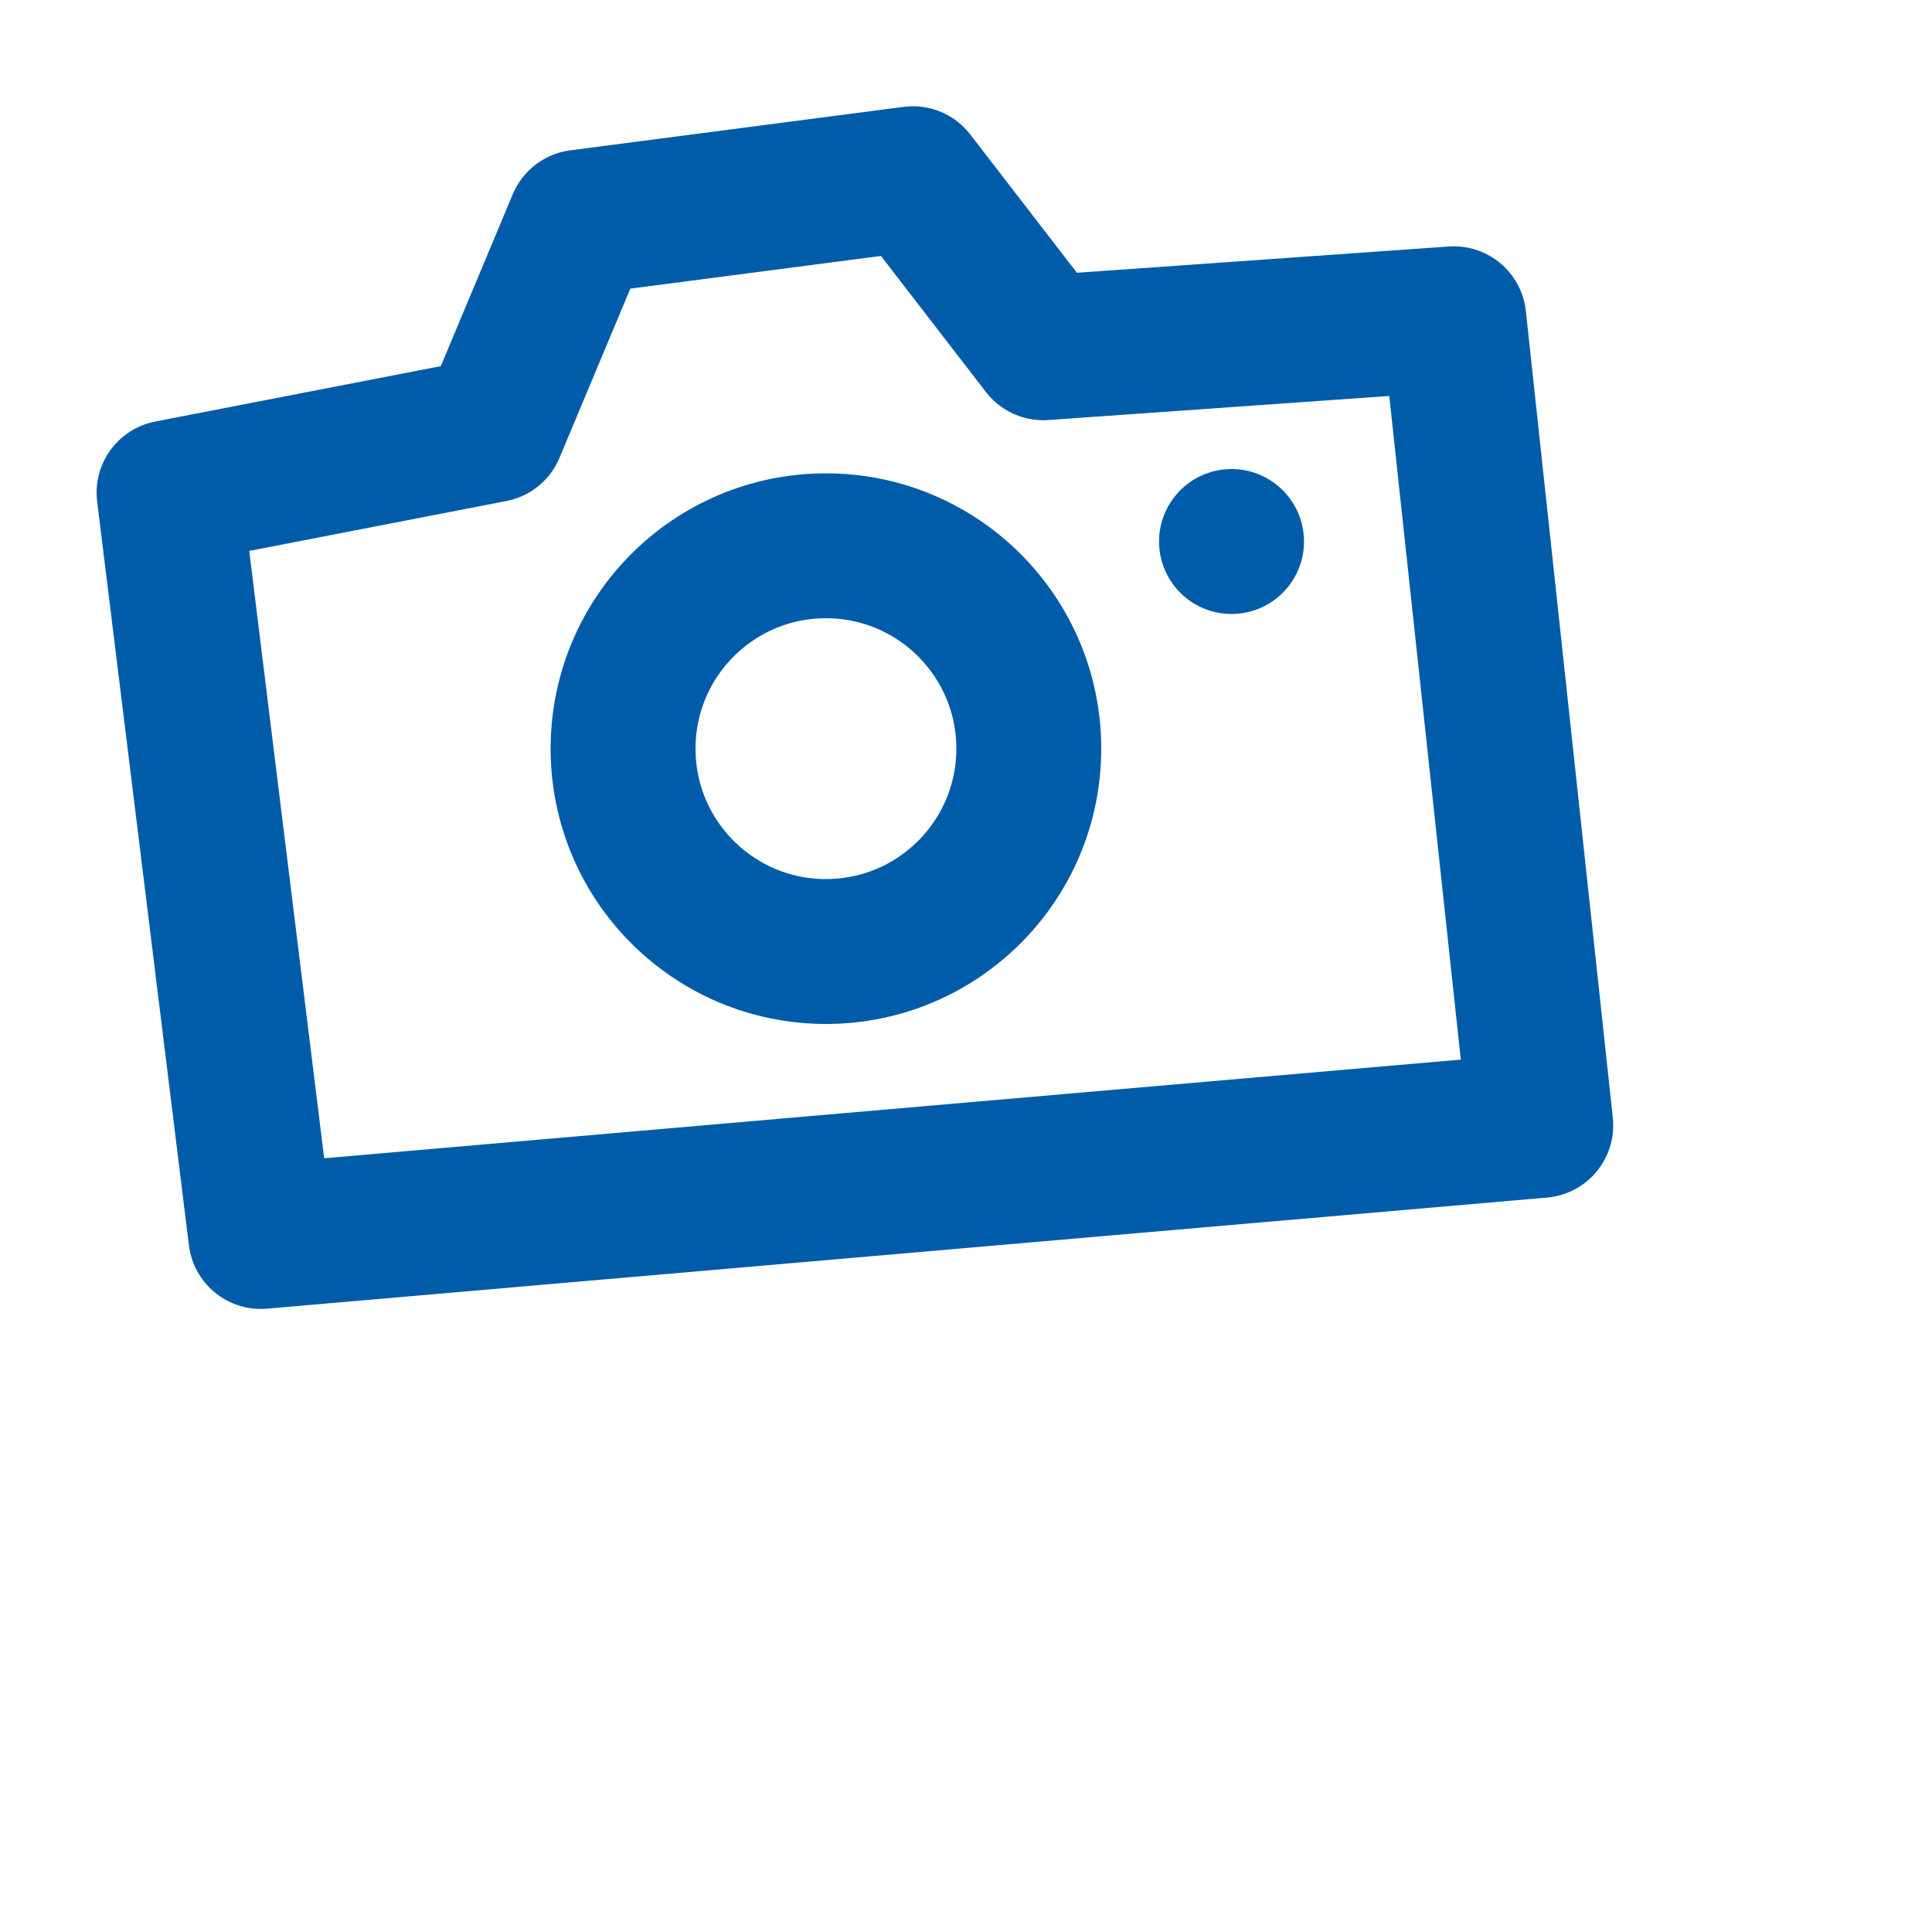 <?xml version="1.0" encoding="utf-8"?>
<svg version="1.1" id="Layer_1" xmlns="http://www.w3.org/2000/svg" xmlns:xlink="http://www.w3.org/1999/xlink" x="0px" y="0px"
	 viewBox="0 0 40 40" xml:space="preserve">
<style type="text/css">
	.st0{fill:#005CA9;}
	.st1{fill:none;stroke:#005CA9;stroke-width:3;stroke-miterlimit:10;}
	.st2{fill:none;stroke:#005CA9;stroke-width:3;stroke-linecap:round;stroke-linejoin:round;stroke-miterlimit:10;}
</style>
<g>
	<ellipse transform="matrix(0.993 -0.12 0.12 0.993 -1.168 3.15)" class="st0" cx="25.5" cy="11.2" rx="1.5" ry="1.5"/>
	<circle class="st1" cx="17.1" cy="15.5" r="4.2"/>
	<polygon class="st2" points="3.5,10.2 5.4,25.6 31.9,23.3 30.1,6.6 21.6,7.2 18.9,3.7 12,4.6 10.2,8.9"/>
</g>
</svg>

